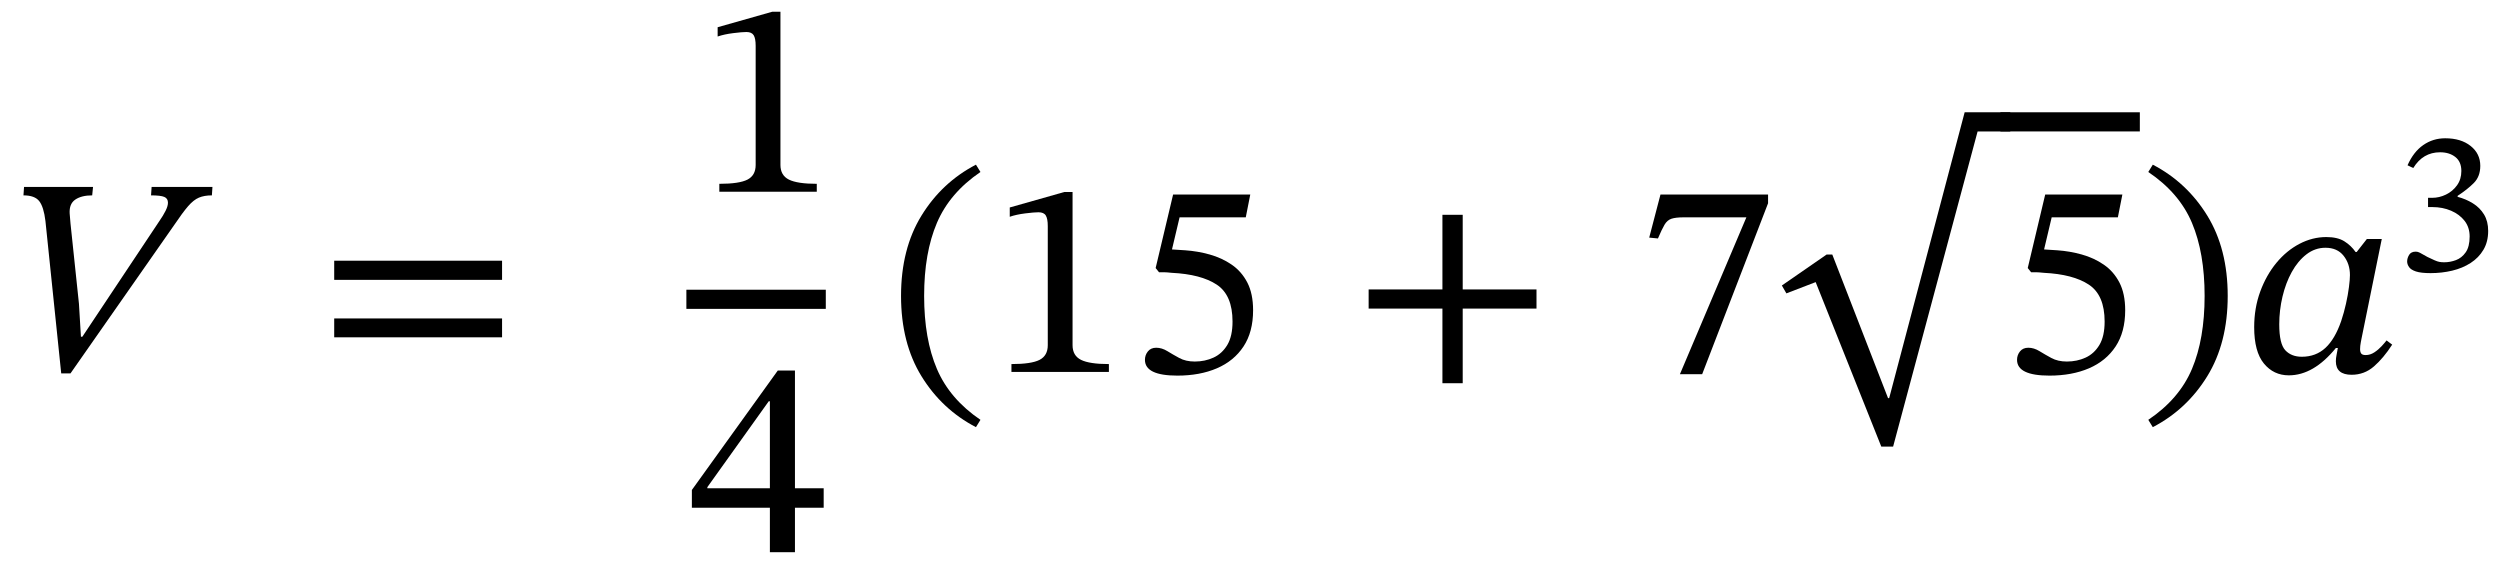 <svg xmlns="http://www.w3.org/2000/svg" xmlns:xlink="http://www.w3.org/1999/xlink" width="213.035" height="48.056" viewBox="0.632 -31.696 213.035 48.056"><path d="M 7.648 -3 L 7.648 -3 L 14.2 -12.84 Q 14.536 -13.32 14.74 -13.728 Q 14.944 -14.136 14.944 -14.424 Q 14.944 -14.784 14.632 -14.916 Q 14.32 -15.048 13.504 -15.048 L 13.552 -15.768 L 18.736 -15.768 L 18.688 -15.048 Q 18.04 -15.048 17.584 -14.856 Q 17.128 -14.664 16.66 -14.124 Q 16.192 -13.584 15.448 -12.48 L 6.64 0.12 L 5.848 0.12 L 4.504 -12.864 Q 4.36 -14.064 3.976 -14.556 Q 3.592 -15.048 2.632 -15.048 L 2.68 -15.768 L 8.56 -15.768 L 8.488 -15.048 Q 7.576 -15.048 7.048 -14.688 Q 6.52 -14.328 6.568 -13.512 Q 6.568 -13.392 6.604 -13.08 Q 6.64 -12.768 6.64 -12.648 L 7.36 -5.808 L 7.528 -3 Z " fill="black" /><path d="M 43.415 -7.848 L 43.415 -7.848 L 29.111 -7.848 L 29.111 -9.48 L 43.415 -9.48 Z M 43.415 -2.952 L 43.415 -2.952 L 29.111 -2.952 L 29.111 -4.56 L 43.415 -4.56 Z " fill="black" /><path d="M 70.233 -15.36 L 70.233 -15.36 L 61.929 -15.36 L 61.929 -16.032 Q 63.633 -16.032 64.329 -16.392 Q 65.025 -16.752 65.025 -17.64 L 65.025 -27.792 Q 65.025 -28.416 64.857 -28.692 Q 64.689 -28.968 64.233 -28.968 Q 63.873 -28.968 63.105 -28.872 Q 62.337 -28.776 61.785 -28.584 L 61.785 -29.376 L 66.441 -30.696 L 67.137 -30.696 L 67.137 -17.64 Q 67.137 -16.752 67.857 -16.392 Q 68.577 -16.032 70.233 -16.032 Z " fill="black" /><path d="M 70.821 11.568 L 70.821 11.568 L 68.373 11.568 L 68.373 15.36 L 66.237 15.36 L 66.237 11.568 L 59.589 11.568 L 59.589 10.056 L 66.909 -0.12 L 68.373 -0.12 L 68.373 9.912 L 70.821 9.912 Z M 66.237 9.912 L 66.237 9.912 L 66.237 2.496 L 66.141 2.496 L 60.909 9.816 L 60.909 9.912 Z " fill="black" /><rect x="59.121" y="-7.008" width="11.88" height="1.632" fill="black" /><path d="M 77.413 -6.48 L 77.413 -6.48 Q 77.413 -10.488 79.153 -13.32 Q 80.893 -16.152 83.797 -17.664 L 84.181 -17.04 Q 81.565 -15.264 80.473 -12.708 Q 79.381 -10.152 79.381 -6.48 Q 79.381 -2.808 80.473 -0.252 Q 81.565 2.304 84.181 4.08 L 83.797 4.704 Q 80.893 3.192 79.153 0.36 Q 77.413 -2.472 77.413 -6.48 Z " fill="black" /><path d="M 95.125 0 L 95.125 0 L 86.821 0 L 86.821 -0.672 Q 88.525 -0.672 89.221 -1.032 Q 89.917 -1.392 89.917 -2.28 L 89.917 -12.432 Q 89.917 -13.056 89.749 -13.332 Q 89.581 -13.608 89.125 -13.608 Q 88.765 -13.608 87.997 -13.512 Q 87.229 -13.416 86.677 -13.224 L 86.677 -14.016 L 91.333 -15.336 L 92.029 -15.336 L 92.029 -2.28 Q 92.029 -1.392 92.749 -1.032 Q 93.469 -0.672 95.125 -0.672 Z " fill="black" /><path d="M 106.789 -13.176 L 106.789 -13.176 L 101.149 -13.176 L 100.501 -10.44 L 101.629 -10.368 Q 102.685 -10.296 103.717 -10.008 Q 104.749 -9.72 105.589 -9.144 Q 106.429 -8.568 106.921 -7.62 Q 107.413 -6.672 107.413 -5.256 Q 107.413 -3.408 106.597 -2.172 Q 105.781 -0.936 104.329 -0.312 Q 102.877 0.312 100.957 0.312 Q 98.197 0.312 98.197 -1.032 Q 98.197 -1.44 98.449 -1.752 Q 98.701 -2.064 99.157 -2.064 Q 99.637 -2.064 100.105 -1.776 Q 100.573 -1.488 101.125 -1.188 Q 101.677 -0.888 102.445 -0.888 Q 103.309 -0.888 104.041 -1.224 Q 104.773 -1.56 105.217 -2.304 Q 105.661 -3.048 105.661 -4.296 Q 105.661 -6.552 104.317 -7.44 Q 102.973 -8.328 100.477 -8.448 Q 100.021 -8.496 99.841 -8.496 Q 99.661 -8.496 99.397 -8.496 L 99.109 -8.856 L 100.597 -15.12 L 107.173 -15.12 Z " fill="black" /><path d="M 131.563 -5.4 L 131.563 -5.4 L 125.275 -5.4 L 125.275 0.96 L 123.547 0.96 L 123.547 -5.4 L 117.259 -5.4 L 117.259 -7.032 L 123.547 -7.032 L 123.547 -13.392 L 125.275 -13.392 L 125.275 -7.032 L 131.563 -7.032 Z " fill="black" /><path d="M 151.296 -14.376 L 151.296 -14.376 L 145.68 0.192 L 143.784 0.192 L 149.448 -13.176 L 144.096 -13.176 Q 143.424 -13.176 143.064 -13.056 Q 142.704 -12.936 142.476 -12.552 Q 142.248 -12.168 141.912 -11.376 L 141.168 -11.448 L 142.128 -15.12 L 151.296 -15.12 Z " fill="black" /><path d="M 168.048 -22.128 L 168.048 -22.128 L 171.936 -22.128 L 171.936 -20.496 L 169.152 -20.496 L 161.952 6.36 L 160.944 6.36 L 155.352 -7.656 L 152.856 -6.696 L 152.472 -7.368 L 156.288 -10.008 L 156.768 -10.008 L 161.52 2.232 L 161.616 2.232 Z " fill="black" /><path d="M 181.104 -13.176 L 181.104 -13.176 L 175.464 -13.176 L 174.816 -10.44 L 175.944 -10.368 Q 177 -10.296 178.032 -10.008 Q 179.064 -9.72 179.904 -9.144 Q 180.744 -8.568 181.236 -7.62 Q 181.728 -6.672 181.728 -5.256 Q 181.728 -3.408 180.912 -2.172 Q 180.096 -0.936 178.644 -0.312 Q 177.192 0.312 175.272 0.312 Q 172.512 0.312 172.512 -1.032 Q 172.512 -1.44 172.764 -1.752 Q 173.016 -2.064 173.472 -2.064 Q 173.952 -2.064 174.42 -1.776 Q 174.888 -1.488 175.44 -1.188 Q 175.992 -0.888 176.76 -0.888 Q 177.624 -0.888 178.356 -1.224 Q 179.088 -1.56 179.532 -2.304 Q 179.976 -3.048 179.976 -4.296 Q 179.976 -6.552 178.632 -7.44 Q 177.288 -8.328 174.792 -8.448 Q 174.336 -8.496 174.156 -8.496 Q 173.976 -8.496 173.712 -8.496 L 173.424 -8.856 L 174.912 -15.12 L 181.488 -15.12 Z " fill="black" /><rect x="171.096" y="-22.128" width="11.88" height="1.632" fill="black" /><path d="M 190.464 -6.48 L 190.464 -6.48 Q 190.464 -2.472 188.724 0.36 Q 186.984 3.192 184.08 4.704 L 183.696 4.08 Q 186.336 2.304 187.416 -0.252 Q 188.496 -2.808 188.496 -6.48 Q 188.496 -10.152 187.416 -12.708 Q 186.336 -15.264 183.696 -17.04 L 184.08 -17.664 Q 186.984 -16.152 188.724 -13.32 Q 190.464 -10.488 190.464 -6.48 Z " fill="black" /><path d="M 203.592 -11.328 L 203.592 -11.328 L 201.864 -2.832 Q 201.864 -2.832 201.804 -2.52 Q 201.744 -2.208 201.744 -1.944 Q 201.744 -1.704 201.84 -1.572 Q 201.936 -1.44 202.224 -1.44 Q 202.608 -1.44 202.956 -1.668 Q 203.304 -1.896 203.58 -2.196 Q 203.856 -2.496 204 -2.688 L 204.48 -2.328 Q 203.736 -1.176 202.92 -0.468 Q 202.104 0.24 201.024 0.24 Q 199.68 0.24 199.68 -0.912 Q 199.68 -1.176 199.74 -1.452 Q 199.8 -1.728 199.848 -2.04 L 199.68 -2.04 Q 197.784 0.288 195.672 0.288 Q 194.376 0.288 193.548 -0.72 Q 192.72 -1.728 192.72 -3.816 Q 192.72 -5.448 193.236 -6.852 Q 193.752 -8.256 194.616 -9.3 Q 195.48 -10.344 196.584 -10.92 Q 197.688 -11.496 198.864 -11.496 Q 199.824 -11.496 200.4 -11.136 Q 200.976 -10.776 201.36 -10.224 L 201.456 -10.224 L 202.32 -11.328 Z M 200.88 -8.256 L 200.88 -8.256 Q 200.88 -9.216 200.34 -9.9 Q 199.8 -10.584 198.792 -10.584 Q 197.904 -10.584 197.172 -10.02 Q 196.44 -9.456 195.924 -8.52 Q 195.408 -7.584 195.132 -6.42 Q 194.856 -5.256 194.856 -4.056 Q 194.856 -2.4 195.372 -1.848 Q 195.888 -1.296 196.776 -1.296 Q 197.976 -1.296 198.792 -2.052 Q 199.608 -2.808 200.136 -4.344 Q 200.376 -5.064 200.544 -5.82 Q 200.712 -6.576 200.796 -7.236 Q 200.88 -7.896 200.88 -8.256 Z " fill="black" /><path d="M 206.275 -17.376 L 206.275 -17.376 L 205.788 -17.611 Q 206.292 -18.754 207.124 -19.333 Q 207.955 -19.913 208.997 -19.913 Q 210.341 -19.913 211.164 -19.258 Q 211.987 -18.602 211.987 -17.561 Q 211.987 -16.654 211.433 -16.099 Q 210.878 -15.545 210.055 -15.007 L 210.055 -14.923 Q 210.761 -14.738 211.357 -14.369 Q 211.954 -13.999 212.306 -13.42 Q 212.659 -12.84 212.659 -12.017 Q 212.659 -11.093 212.256 -10.412 Q 211.853 -9.732 211.164 -9.287 Q 210.475 -8.842 209.593 -8.632 Q 208.711 -8.422 207.754 -8.422 Q 206.93 -8.422 206.502 -8.564 Q 206.074 -8.707 205.914 -8.942 Q 205.754 -9.178 205.754 -9.413 Q 205.754 -9.698 205.922 -9.976 Q 206.09 -10.253 206.494 -10.253 Q 206.662 -10.253 206.838 -10.16 Q 207.014 -10.068 207.485 -9.799 Q 207.871 -9.614 208.098 -9.514 Q 208.325 -9.413 208.501 -9.379 Q 208.678 -9.346 208.913 -9.346 Q 209.417 -9.346 209.912 -9.53 Q 210.408 -9.715 210.744 -10.194 Q 211.08 -10.673 211.08 -11.546 Q 211.08 -12.319 210.652 -12.874 Q 210.223 -13.428 209.501 -13.739 Q 208.778 -14.05 207.905 -14.05 L 207.535 -14.05 L 207.535 -14.839 L 207.888 -14.839 Q 208.493 -14.839 209.064 -15.116 Q 209.635 -15.394 210.005 -15.906 Q 210.374 -16.418 210.374 -17.124 Q 210.374 -17.914 209.862 -18.317 Q 209.35 -18.72 208.56 -18.72 Q 207.098 -18.72 206.275 -17.376 Z " fill="black" /></svg>